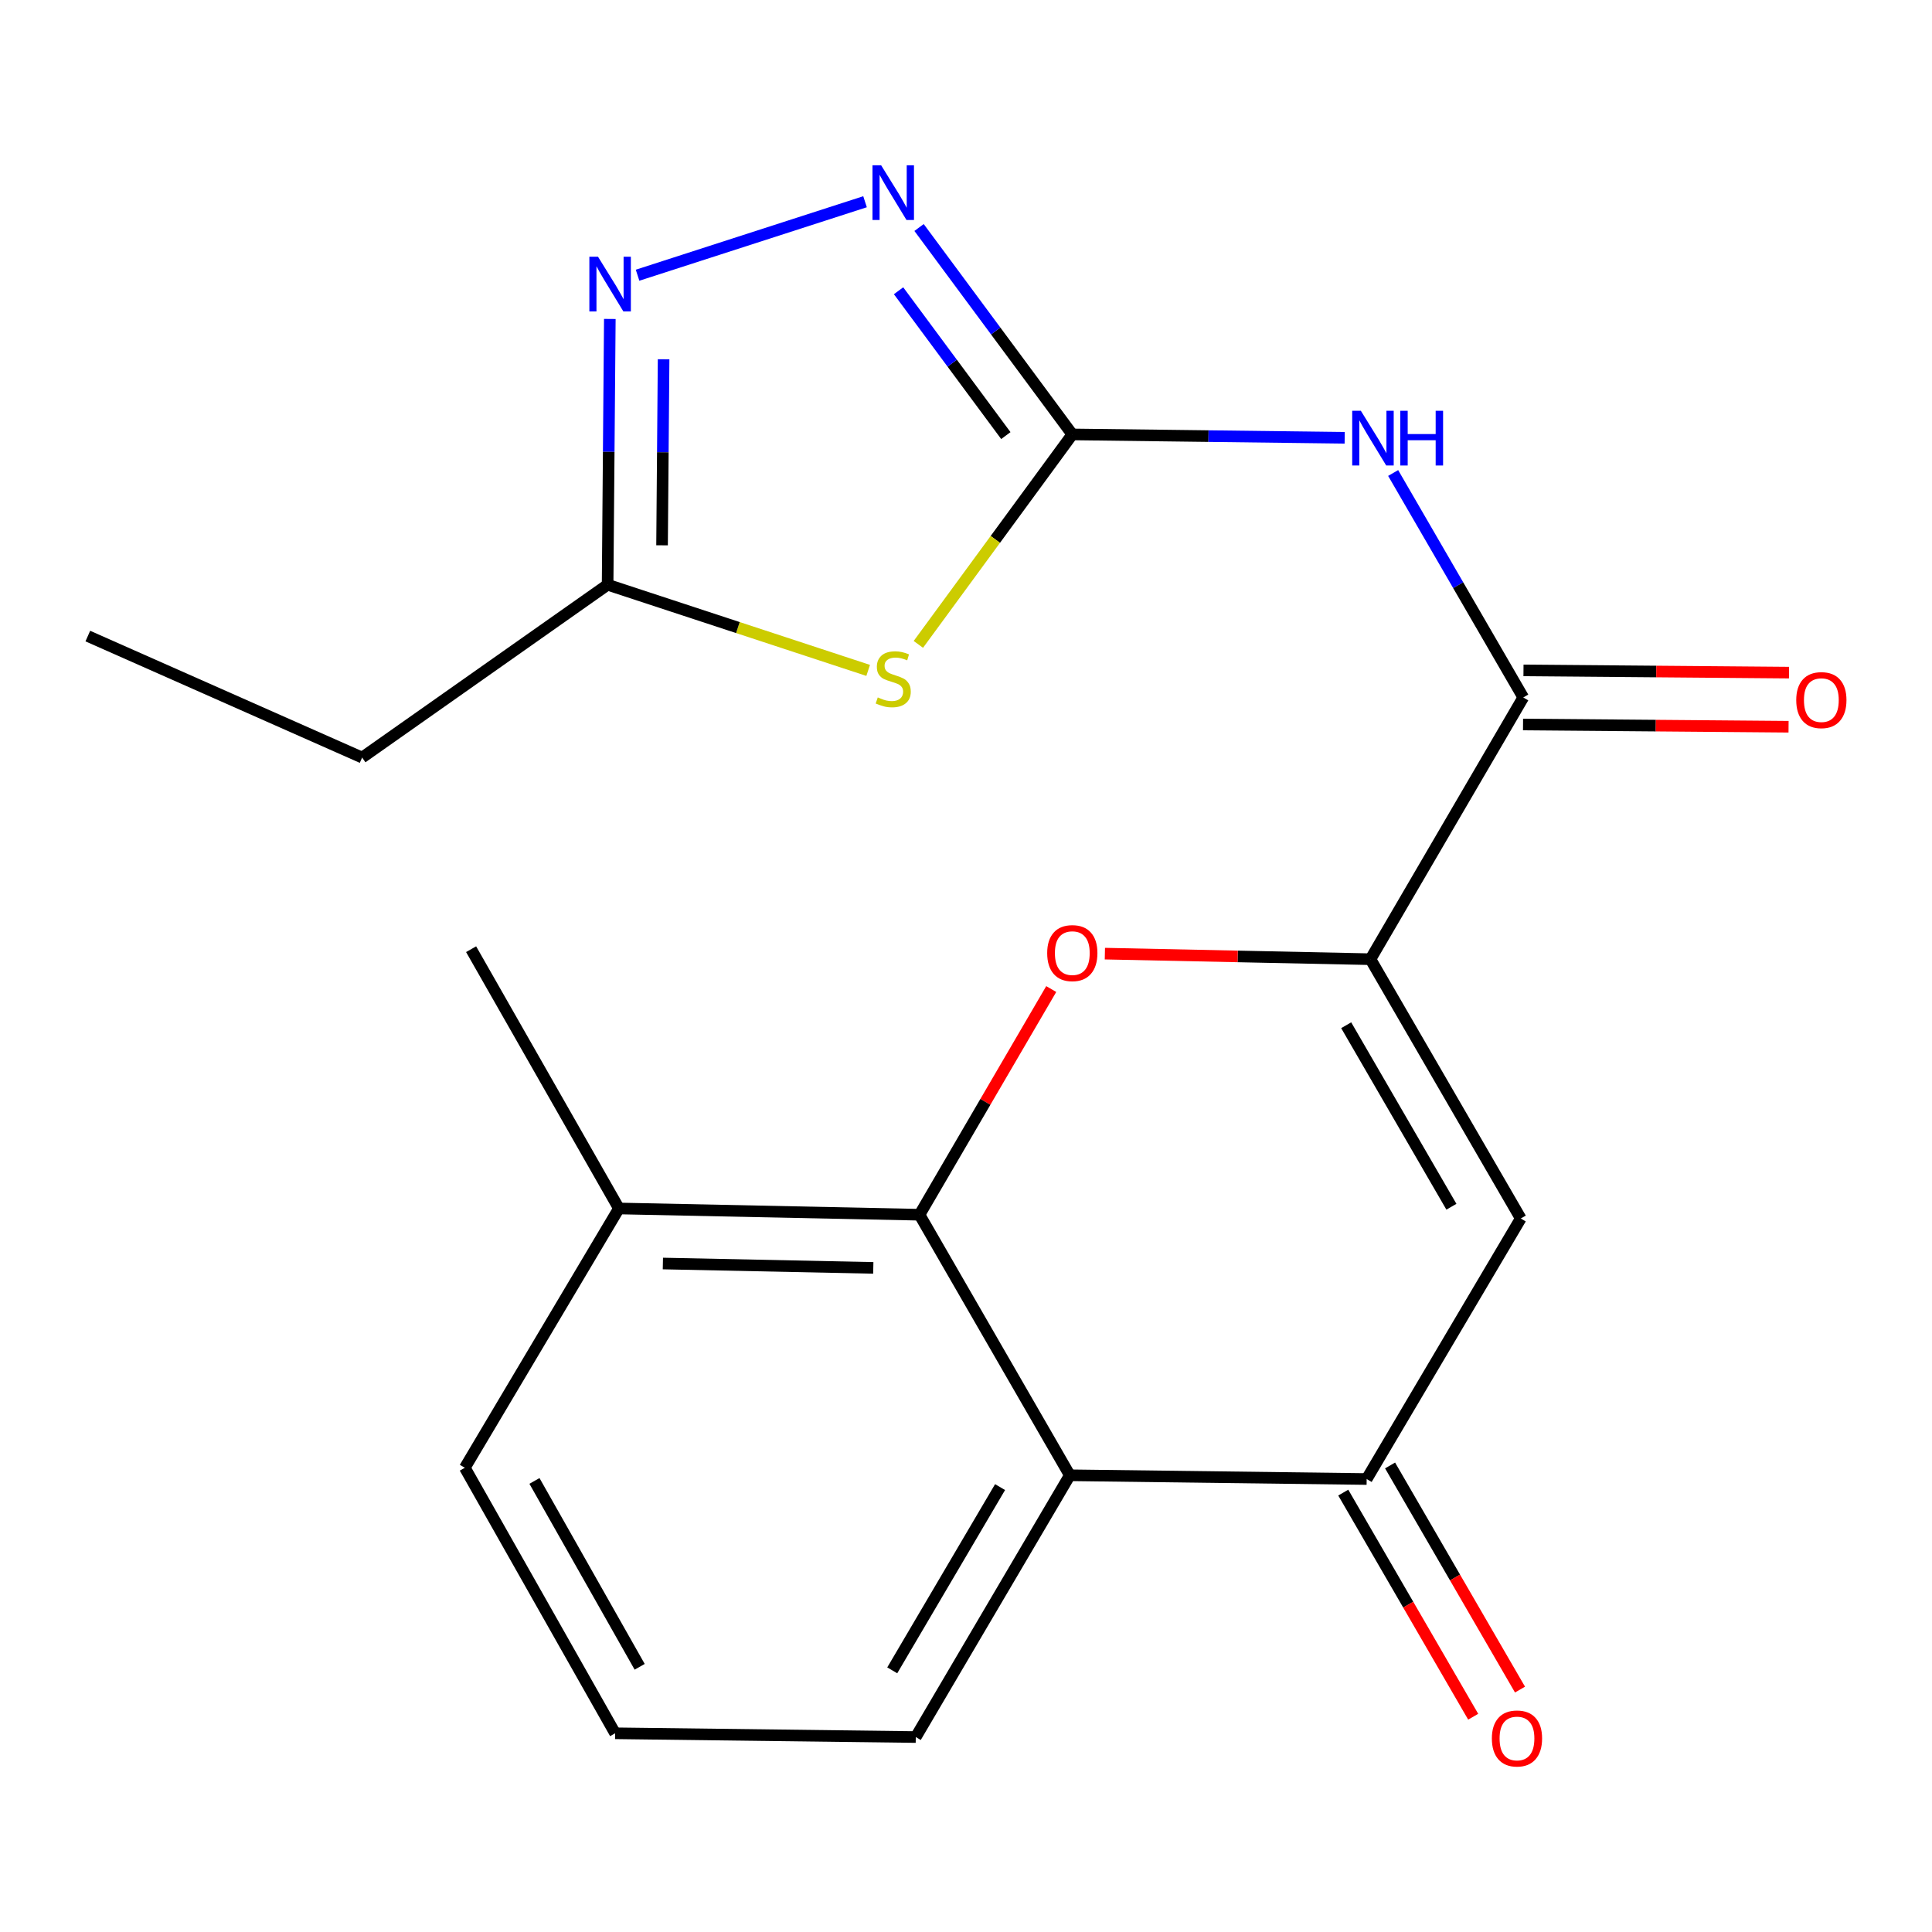 <?xml version='1.0' encoding='iso-8859-1'?>
<svg version='1.1' baseProfile='full'
              xmlns='http://www.w3.org/2000/svg'
                      xmlns:rdkit='http://www.rdkit.org/xml'
                      xmlns:xlink='http://www.w3.org/1999/xlink'
                  xml:space='preserve'
width='1000px' height='1000px' viewBox='0 0 1000 1000'>
<!-- END OF HEADER -->
<rect style='opacity:1.0;fill:#FFFFFF;stroke:none' width='1000' height='1000' x='0' y='0'> </rect>
<path class='bond-2' d='M 555.024,224.855 L 515.179,279.195' style='fill:none;fill-rule:evenodd;stroke:#000000;stroke-width:6px;stroke-linecap:butt;stroke-linejoin:miter;stroke-opacity:1' />
<path class='bond-2' d='M 515.179,279.195 L 475.333,333.536' style='fill:none;fill-rule:evenodd;stroke:#CCCC00;stroke-width:6px;stroke-linecap:butt;stroke-linejoin:miter;stroke-opacity:1' />
<path class='bond-4' d='M 555.024,224.855 L 625.516,225.729' style='fill:none;fill-rule:evenodd;stroke:#000000;stroke-width:6px;stroke-linecap:butt;stroke-linejoin:miter;stroke-opacity:1' />
<path class='bond-4' d='M 625.516,225.729 L 696.008,226.603' style='fill:none;fill-rule:evenodd;stroke:#0000FF;stroke-width:6px;stroke-linecap:butt;stroke-linejoin:miter;stroke-opacity:1' />
<path class='bond-6' d='M 555.024,224.855 L 515.365,171.307' style='fill:none;fill-rule:evenodd;stroke:#000000;stroke-width:6px;stroke-linecap:butt;stroke-linejoin:miter;stroke-opacity:1' />
<path class='bond-6' d='M 515.365,171.307 L 475.705,117.76' style='fill:none;fill-rule:evenodd;stroke:#0000FF;stroke-width:6px;stroke-linecap:butt;stroke-linejoin:miter;stroke-opacity:1' />
<path class='bond-6' d='M 520.62,225.46 L 492.858,187.977' style='fill:none;fill-rule:evenodd;stroke:#000000;stroke-width:6px;stroke-linecap:butt;stroke-linejoin:miter;stroke-opacity:1' />
<path class='bond-6' d='M 492.858,187.977 L 465.096,150.494' style='fill:none;fill-rule:evenodd;stroke:#0000FF;stroke-width:6px;stroke-linecap:butt;stroke-linejoin:miter;stroke-opacity:1' />
<path class='bond-0' d='M 709.347,496.483 L 788.438,361.003' style='fill:none;fill-rule:evenodd;stroke:#000000;stroke-width:6px;stroke-linecap:butt;stroke-linejoin:miter;stroke-opacity:1' />
<path class='bond-1' d='M 709.347,496.483 L 640.615,495.042' style='fill:none;fill-rule:evenodd;stroke:#000000;stroke-width:6px;stroke-linecap:butt;stroke-linejoin:miter;stroke-opacity:1' />
<path class='bond-1' d='M 640.615,495.042 L 571.883,493.6' style='fill:none;fill-rule:evenodd;stroke:#FF0000;stroke-width:6px;stroke-linecap:butt;stroke-linejoin:miter;stroke-opacity:1' />
<path class='bond-5' d='M 709.347,496.483 L 787.146,630.687' style='fill:none;fill-rule:evenodd;stroke:#000000;stroke-width:6px;stroke-linecap:butt;stroke-linejoin:miter;stroke-opacity:1' />
<path class='bond-5' d='M 696.786,530.66 L 751.246,624.603' style='fill:none;fill-rule:evenodd;stroke:#000000;stroke-width:6px;stroke-linecap:butt;stroke-linejoin:miter;stroke-opacity:1' />
<path class='bond-3' d='M 544.119,511.929 L 510.026,570.335' style='fill:none;fill-rule:evenodd;stroke:#FF0000;stroke-width:6px;stroke-linecap:butt;stroke-linejoin:miter;stroke-opacity:1' />
<path class='bond-3' d='M 510.026,570.335 L 475.934,628.742' style='fill:none;fill-rule:evenodd;stroke:#000000;stroke-width:6px;stroke-linecap:butt;stroke-linejoin:miter;stroke-opacity:1' />
<path class='bond-11' d='M 449.364,346.998 L 381.932,324.826' style='fill:none;fill-rule:evenodd;stroke:#CCCC00;stroke-width:6px;stroke-linecap:butt;stroke-linejoin:miter;stroke-opacity:1' />
<path class='bond-11' d='M 381.932,324.826 L 314.5,302.654' style='fill:none;fill-rule:evenodd;stroke:#000000;stroke-width:6px;stroke-linecap:butt;stroke-linejoin:miter;stroke-opacity:1' />
<path class='bond-12' d='M 475.934,628.742 L 320.351,625.505' style='fill:none;fill-rule:evenodd;stroke:#000000;stroke-width:6px;stroke-linecap:butt;stroke-linejoin:miter;stroke-opacity:1' />
<path class='bond-12' d='M 452.014,656.258 L 343.105,653.993' style='fill:none;fill-rule:evenodd;stroke:#000000;stroke-width:6px;stroke-linecap:butt;stroke-linejoin:miter;stroke-opacity:1' />
<path class='bond-22' d='M 475.934,628.742 L 553.733,763.599' style='fill:none;fill-rule:evenodd;stroke:#000000;stroke-width:6px;stroke-linecap:butt;stroke-linejoin:miter;stroke-opacity:1' />
<path class='bond-7' d='M 721.094,244.823 L 754.766,302.913' style='fill:none;fill-rule:evenodd;stroke:#0000FF;stroke-width:6px;stroke-linecap:butt;stroke-linejoin:miter;stroke-opacity:1' />
<path class='bond-7' d='M 754.766,302.913 L 788.438,361.003' style='fill:none;fill-rule:evenodd;stroke:#000000;stroke-width:6px;stroke-linecap:butt;stroke-linejoin:miter;stroke-opacity:1' />
<path class='bond-8' d='M 787.146,630.687 L 707.386,765.544' style='fill:none;fill-rule:evenodd;stroke:#000000;stroke-width:6px;stroke-linecap:butt;stroke-linejoin:miter;stroke-opacity:1' />
<path class='bond-10' d='M 447.744,104.419 L 329.998,142.451' style='fill:none;fill-rule:evenodd;stroke:#0000FF;stroke-width:6px;stroke-linecap:butt;stroke-linejoin:miter;stroke-opacity:1' />
<path class='bond-13' d='M 788.32,375.007 L 857.038,375.582' style='fill:none;fill-rule:evenodd;stroke:#000000;stroke-width:6px;stroke-linecap:butt;stroke-linejoin:miter;stroke-opacity:1' />
<path class='bond-13' d='M 857.038,375.582 L 925.755,376.157' style='fill:none;fill-rule:evenodd;stroke:#FF0000;stroke-width:6px;stroke-linecap:butt;stroke-linejoin:miter;stroke-opacity:1' />
<path class='bond-13' d='M 788.555,347 L 857.272,347.575' style='fill:none;fill-rule:evenodd;stroke:#000000;stroke-width:6px;stroke-linecap:butt;stroke-linejoin:miter;stroke-opacity:1' />
<path class='bond-13' d='M 857.272,347.575 L 925.989,348.15' style='fill:none;fill-rule:evenodd;stroke:#FF0000;stroke-width:6px;stroke-linecap:butt;stroke-linejoin:miter;stroke-opacity:1' />
<path class='bond-9' d='M 707.386,765.544 L 553.733,763.599' style='fill:none;fill-rule:evenodd;stroke:#000000;stroke-width:6px;stroke-linecap:butt;stroke-linejoin:miter;stroke-opacity:1' />
<path class='bond-14' d='M 695.271,772.567 L 728.896,830.57' style='fill:none;fill-rule:evenodd;stroke:#000000;stroke-width:6px;stroke-linecap:butt;stroke-linejoin:miter;stroke-opacity:1' />
<path class='bond-14' d='M 728.896,830.57 L 762.521,888.573' style='fill:none;fill-rule:evenodd;stroke:#FF0000;stroke-width:6px;stroke-linecap:butt;stroke-linejoin:miter;stroke-opacity:1' />
<path class='bond-14' d='M 719.502,758.521 L 753.127,816.524' style='fill:none;fill-rule:evenodd;stroke:#000000;stroke-width:6px;stroke-linecap:butt;stroke-linejoin:miter;stroke-opacity:1' />
<path class='bond-14' d='M 753.127,816.524 L 786.751,874.526' style='fill:none;fill-rule:evenodd;stroke:#FF0000;stroke-width:6px;stroke-linecap:butt;stroke-linejoin:miter;stroke-opacity:1' />
<path class='bond-15' d='M 553.733,763.599 L 474.004,899.094' style='fill:none;fill-rule:evenodd;stroke:#000000;stroke-width:6px;stroke-linecap:butt;stroke-linejoin:miter;stroke-opacity:1' />
<path class='bond-15' d='M 517.635,769.72 L 461.825,864.566' style='fill:none;fill-rule:evenodd;stroke:#000000;stroke-width:6px;stroke-linecap:butt;stroke-linejoin:miter;stroke-opacity:1' />
<path class='bond-21' d='M 315.642,165.09 L 315.071,233.872' style='fill:none;fill-rule:evenodd;stroke:#0000FF;stroke-width:6px;stroke-linecap:butt;stroke-linejoin:miter;stroke-opacity:1' />
<path class='bond-21' d='M 315.071,233.872 L 314.5,302.654' style='fill:none;fill-rule:evenodd;stroke:#000000;stroke-width:6px;stroke-linecap:butt;stroke-linejoin:miter;stroke-opacity:1' />
<path class='bond-21' d='M 343.477,185.957 L 343.078,234.105' style='fill:none;fill-rule:evenodd;stroke:#0000FF;stroke-width:6px;stroke-linecap:butt;stroke-linejoin:miter;stroke-opacity:1' />
<path class='bond-21' d='M 343.078,234.105 L 342.678,282.252' style='fill:none;fill-rule:evenodd;stroke:#000000;stroke-width:6px;stroke-linecap:butt;stroke-linejoin:miter;stroke-opacity:1' />
<path class='bond-16' d='M 314.5,302.654 L 187.438,392.108' style='fill:none;fill-rule:evenodd;stroke:#000000;stroke-width:6px;stroke-linecap:butt;stroke-linejoin:miter;stroke-opacity:1' />
<path class='bond-18' d='M 320.351,625.505 L 240.591,759.709' style='fill:none;fill-rule:evenodd;stroke:#000000;stroke-width:6px;stroke-linecap:butt;stroke-linejoin:miter;stroke-opacity:1' />
<path class='bond-19' d='M 320.351,625.505 L 243.843,491.302' style='fill:none;fill-rule:evenodd;stroke:#000000;stroke-width:6px;stroke-linecap:butt;stroke-linejoin:miter;stroke-opacity:1' />
<path class='bond-17' d='M 474.004,899.094 L 318.39,897.149' style='fill:none;fill-rule:evenodd;stroke:#000000;stroke-width:6px;stroke-linecap:butt;stroke-linejoin:miter;stroke-opacity:1' />
<path class='bond-20' d='M 187.438,392.108 L 45.455,329.23' style='fill:none;fill-rule:evenodd;stroke:#000000;stroke-width:6px;stroke-linecap:butt;stroke-linejoin:miter;stroke-opacity:1' />
<path class='bond-23' d='M 318.39,897.149 L 240.591,759.709' style='fill:none;fill-rule:evenodd;stroke:#000000;stroke-width:6px;stroke-linecap:butt;stroke-linejoin:miter;stroke-opacity:1' />
<path class='bond-23' d='M 331.094,862.736 L 276.634,766.528' style='fill:none;fill-rule:evenodd;stroke:#000000;stroke-width:6px;stroke-linecap:butt;stroke-linejoin:miter;stroke-opacity:1' />
<path  class='atom-2' d='M 542.024 493.327
Q 542.024 486.527, 545.384 482.727
Q 548.744 478.927, 555.024 478.927
Q 561.304 478.927, 564.664 482.727
Q 568.024 486.527, 568.024 493.327
Q 568.024 500.207, 564.624 504.127
Q 561.224 508.007, 555.024 508.007
Q 548.784 508.007, 545.384 504.127
Q 542.024 500.247, 542.024 493.327
M 555.024 504.807
Q 559.344 504.807, 561.664 501.927
Q 564.024 499.007, 564.024 493.327
Q 564.024 487.767, 561.664 484.967
Q 559.344 482.127, 555.024 482.127
Q 550.704 482.127, 548.344 484.927
Q 546.024 487.727, 546.024 493.327
Q 546.024 499.047, 548.344 501.927
Q 550.704 504.807, 555.024 504.807
' fill='#FF0000'/>
<path  class='atom-3' d='M 454.334 360.983
Q 454.654 361.103, 455.974 361.663
Q 457.294 362.223, 458.734 362.583
Q 460.214 362.903, 461.654 362.903
Q 464.334 362.903, 465.894 361.623
Q 467.454 360.303, 467.454 358.023
Q 467.454 356.463, 466.654 355.503
Q 465.894 354.543, 464.694 354.023
Q 463.494 353.503, 461.494 352.903
Q 458.974 352.143, 457.454 351.423
Q 455.974 350.703, 454.894 349.183
Q 453.854 347.663, 453.854 345.103
Q 453.854 341.543, 456.254 339.343
Q 458.694 337.143, 463.494 337.143
Q 466.774 337.143, 470.494 338.703
L 469.574 341.783
Q 466.174 340.383, 463.614 340.383
Q 460.854 340.383, 459.334 341.543
Q 457.814 342.663, 457.854 344.623
Q 457.854 346.143, 458.614 347.063
Q 459.414 347.983, 460.534 348.503
Q 461.694 349.023, 463.614 349.623
Q 466.174 350.423, 467.694 351.223
Q 469.214 352.023, 470.294 353.663
Q 471.414 355.263, 471.414 358.023
Q 471.414 361.943, 468.774 364.063
Q 466.174 366.143, 461.814 366.143
Q 459.294 366.143, 457.374 365.583
Q 455.494 365.063, 453.254 364.143
L 454.334 360.983
' fill='#CCCC00'/>
<path  class='atom-5' d='M 704.378 212.624
L 713.658 227.624
Q 714.578 229.104, 716.058 231.784
Q 717.538 234.464, 717.618 234.624
L 717.618 212.624
L 721.378 212.624
L 721.378 240.944
L 717.498 240.944
L 707.538 224.544
Q 706.378 222.624, 705.138 220.424
Q 703.938 218.224, 703.578 217.544
L 703.578 240.944
L 699.898 240.944
L 699.898 212.624
L 704.378 212.624
' fill='#0000FF'/>
<path  class='atom-5' d='M 724.778 212.624
L 728.618 212.624
L 728.618 224.664
L 743.098 224.664
L 743.098 212.624
L 746.938 212.624
L 746.938 240.944
L 743.098 240.944
L 743.098 227.864
L 728.618 227.864
L 728.618 240.944
L 724.778 240.944
L 724.778 212.624
' fill='#0000FF'/>
<path  class='atom-7' d='M 456.074 85.547
L 465.354 100.547
Q 466.274 102.027, 467.754 104.707
Q 469.234 107.387, 469.314 107.547
L 469.314 85.547
L 473.074 85.547
L 473.074 113.867
L 469.194 113.867
L 459.234 97.467
Q 458.074 95.547, 456.834 93.347
Q 455.634 91.147, 455.274 90.467
L 455.274 113.867
L 451.594 113.867
L 451.594 85.547
L 456.074 85.547
' fill='#0000FF'/>
<path  class='atom-11' d='M 309.531 132.88
L 318.811 147.88
Q 319.731 149.36, 321.211 152.04
Q 322.691 154.72, 322.771 154.88
L 322.771 132.88
L 326.531 132.88
L 326.531 161.2
L 322.651 161.2
L 312.691 144.8
Q 311.531 142.88, 310.291 140.68
Q 309.091 138.48, 308.731 137.8
L 308.731 161.2
L 305.051 161.2
L 305.051 132.88
L 309.531 132.88
' fill='#0000FF'/>
<path  class='atom-14' d='M 929.729 362.375
Q 929.729 355.575, 933.089 351.775
Q 936.449 347.975, 942.729 347.975
Q 949.009 347.975, 952.369 351.775
Q 955.729 355.575, 955.729 362.375
Q 955.729 369.255, 952.329 373.175
Q 948.929 377.055, 942.729 377.055
Q 936.489 377.055, 933.089 373.175
Q 929.729 369.295, 929.729 362.375
M 942.729 373.855
Q 947.049 373.855, 949.369 370.975
Q 951.729 368.055, 951.729 362.375
Q 951.729 356.815, 949.369 354.015
Q 947.049 351.175, 942.729 351.175
Q 938.409 351.175, 936.049 353.975
Q 933.729 356.775, 933.729 362.375
Q 933.729 368.095, 936.049 370.975
Q 938.409 373.855, 942.729 373.855
' fill='#FF0000'/>
<path  class='atom-15' d='M 772.186 899.828
Q 772.186 893.028, 775.546 889.228
Q 778.906 885.428, 785.186 885.428
Q 791.466 885.428, 794.826 889.228
Q 798.186 893.028, 798.186 899.828
Q 798.186 906.708, 794.786 910.628
Q 791.386 914.508, 785.186 914.508
Q 778.946 914.508, 775.546 910.628
Q 772.186 906.748, 772.186 899.828
M 785.186 911.308
Q 789.506 911.308, 791.826 908.428
Q 794.186 905.508, 794.186 899.828
Q 794.186 894.268, 791.826 891.468
Q 789.506 888.628, 785.186 888.628
Q 780.866 888.628, 778.506 891.428
Q 776.186 894.228, 776.186 899.828
Q 776.186 905.548, 778.506 908.428
Q 780.866 911.308, 785.186 911.308
' fill='#FF0000'/>
</svg>
